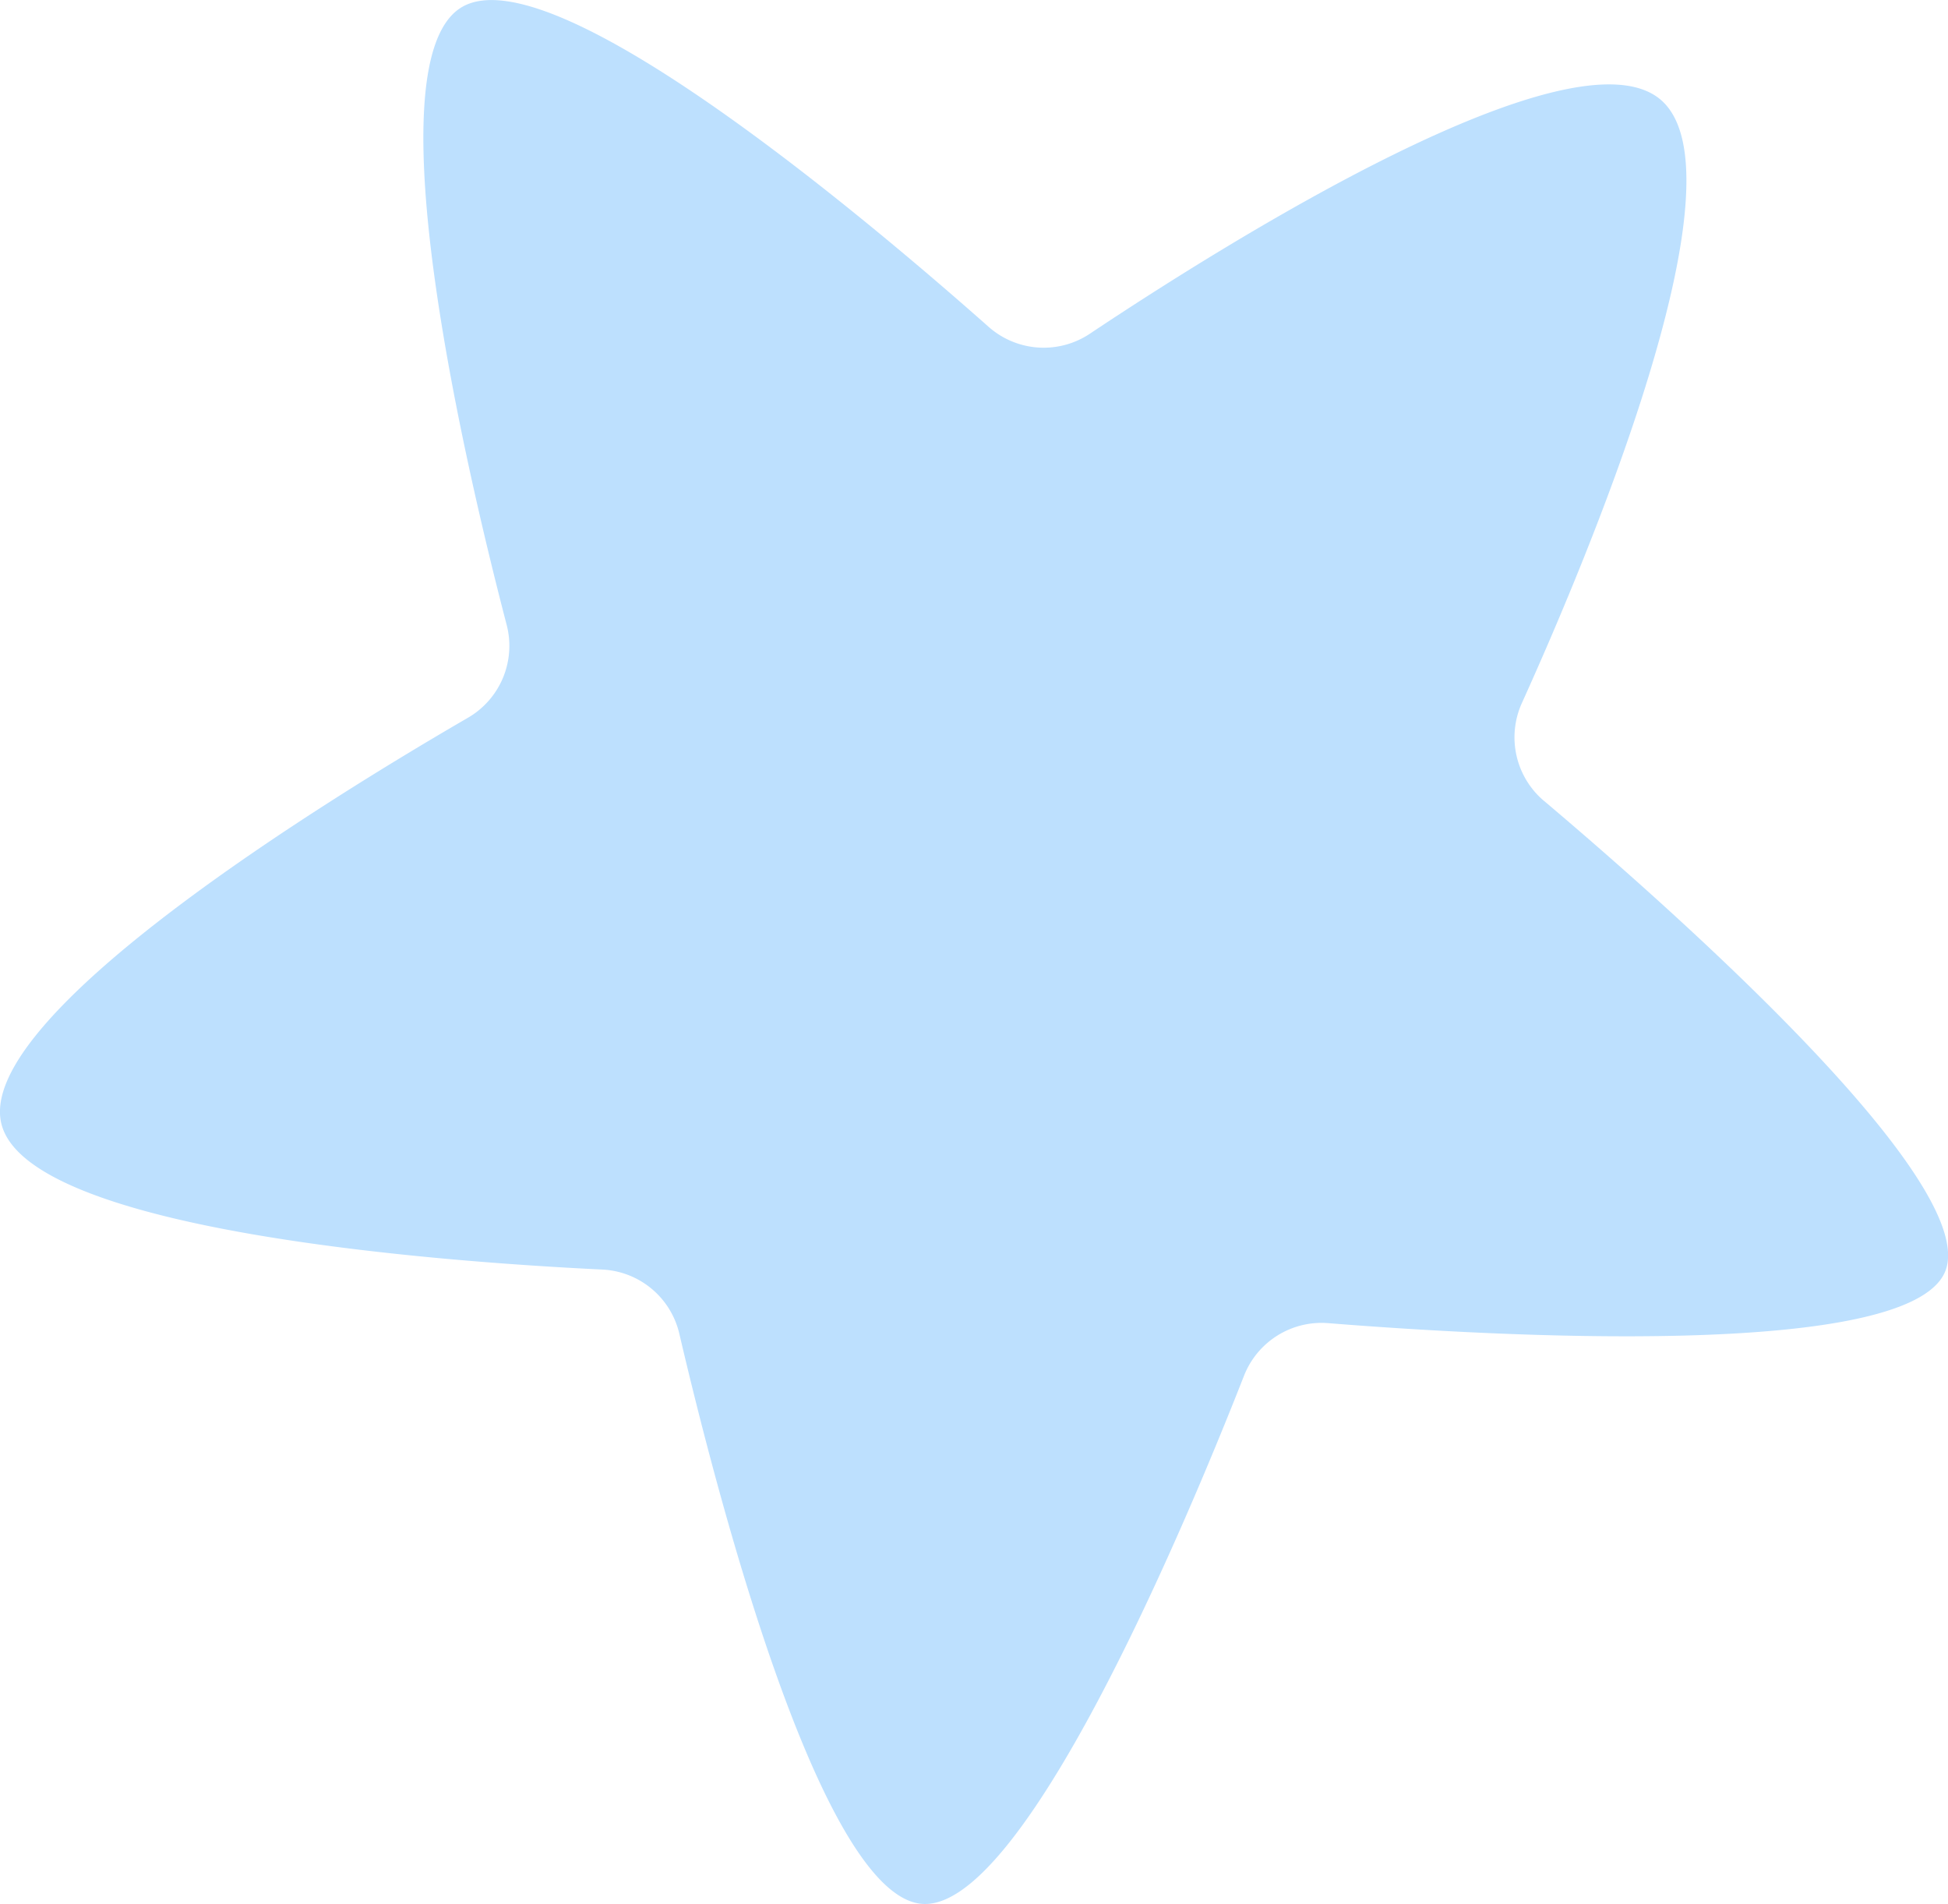 <svg xmlns="http://www.w3.org/2000/svg" xmlns:xlink="http://www.w3.org/1999/xlink" width="40.93" height="39.997" viewBox="0 0 40.93 39.997"><defs><clipPath id="a"><rect width="40.93" height="39.997" fill="#bde0fe"></rect></clipPath></defs><g clip-path="url(#a)"><path d="M32.443,16.825a1.748,1.748,0,0,1-.466-2.058C33.368,11.694,36.733,3.691,34.9,2.1s-9.172,3.023-12,4.909a1.747,1.747,0,0,1-2.132-.148C18.2,4.588,11.5-1.074,9.656.179s.137,9.673.989,12.944a1.746,1.746,0,0,1-.815,1.955C6.9,16.777-.5,21.322.026,23.593s9.242,2.912,12.626,3.075a1.747,1.747,0,0,1,1.622,1.35c.766,3.28,2.923,11.659,5.044,11.969s5.577-7.918,6.82-11.087a1.749,1.749,0,0,1,1.768-1.106c3.378.27,12.21.79,12.966-1.089s-5.83-7.685-8.428-9.88" transform="translate(0 0.001)" fill="#bde0fe"></path></g></svg>